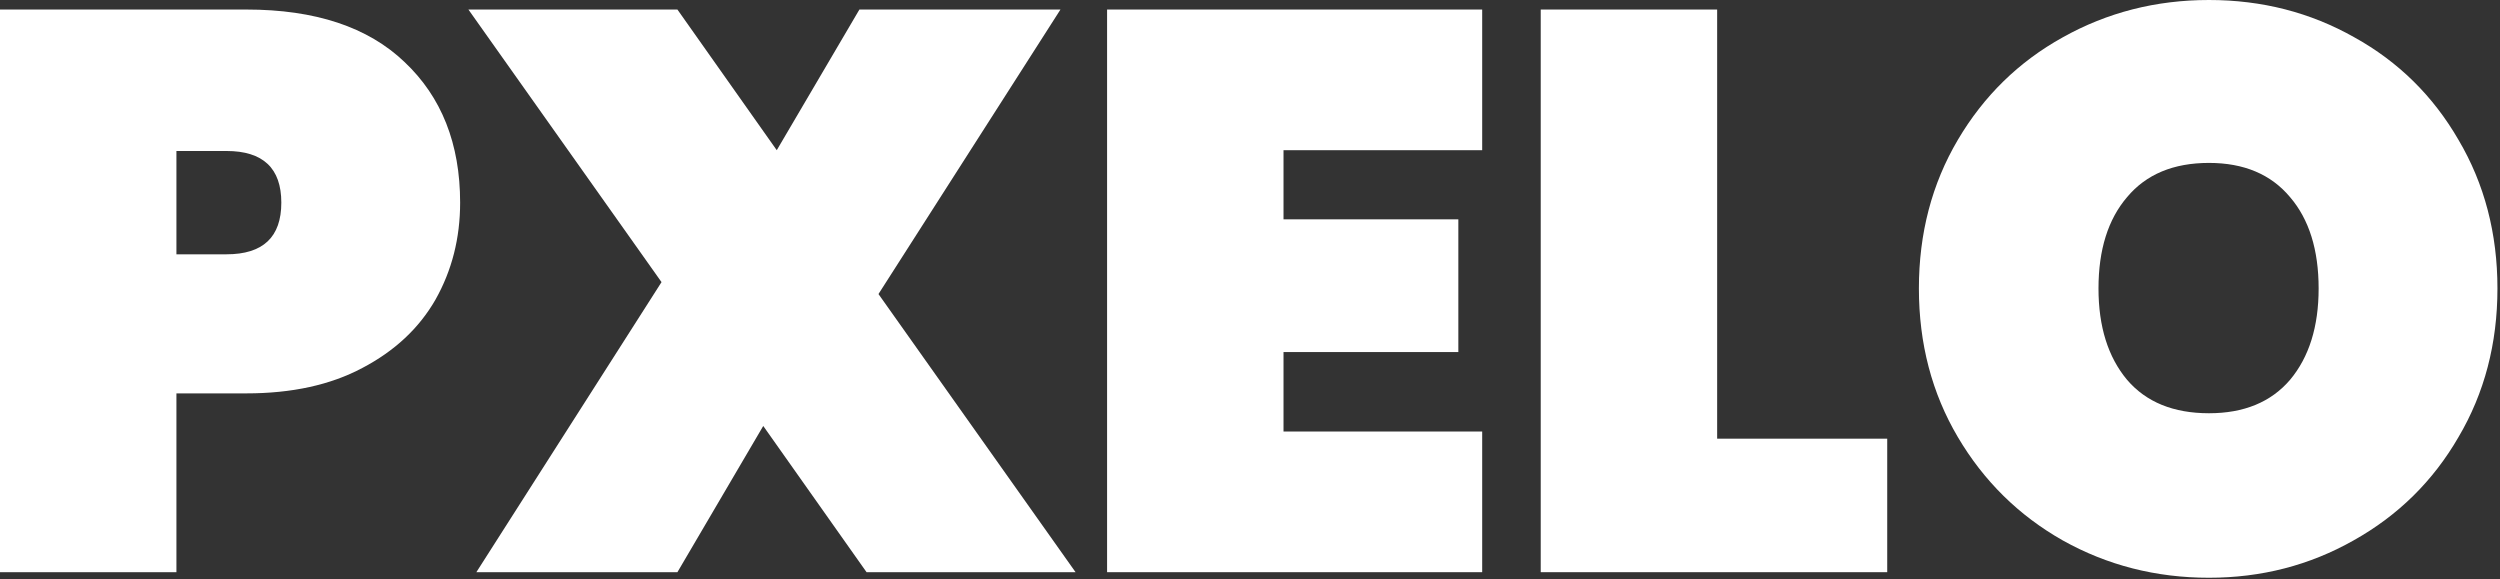 <svg width="302" height="70" viewBox="0 0 302 70" fill="none" xmlns="http://www.w3.org/2000/svg">
<rect x="0" y="0" width="302" height="70" fill="#333333" stroke="none"/>
<path d="M55.584 24.48C55.584 28.768 54.592 32.672 52.608 36.192C50.624 39.648 47.68 42.4 43.776 44.448C39.936 46.496 35.264 47.52 29.76 47.52H21.312V69.12H0V1.152H29.76C38.08 1.152 44.448 3.264 48.864 7.488C53.344 11.712 55.584 17.376 55.584 24.48ZM27.36 30.72C31.776 30.72 33.984 28.64 33.984 24.48C33.984 20.32 31.776 18.24 27.36 18.24H21.312V30.72H27.36Z" fill="white"/>
<path d="M104.68 69.12L92.2 51.456L81.832 69.12H57.544L79.912 34.08L56.584 1.152H81.832L93.832 18.144L103.816 1.152H128.104L106.12 35.52L129.928 69.12H104.68Z" fill="white"/>
<path d="M155.048 18.144V26.496H176.168V42.528H155.048V52.128H179.048V69.12H133.736V1.152H179.048V18.144H155.048Z" fill="white"/>
<path d="M207.432 52.992H227.976V69.12H186.12V1.152H207.432V52.992Z" fill="white"/>
<path d="M266.843 69.792C260.443 69.792 254.554 68.288 249.178 65.28C243.866 62.272 239.643 58.112 236.507 52.8C233.371 47.488 231.803 41.504 231.803 34.848C231.803 28.192 233.371 22.208 236.507 16.896C239.643 11.584 243.866 7.456 249.178 4.512C254.554 1.504 260.443 0 266.843 0C273.243 0 279.099 1.504 284.411 4.512C289.723 7.456 293.915 11.584 296.987 16.896C300.123 22.208 301.691 28.192 301.691 34.848C301.691 41.504 300.123 47.488 296.987 52.8C293.915 58.112 289.691 62.272 284.315 65.28C279.003 68.288 273.179 69.792 266.843 69.792ZM266.843 49.92C271.067 49.92 274.331 48.576 276.635 45.888C278.939 43.136 280.091 39.456 280.091 34.848C280.091 30.176 278.939 26.496 276.635 23.808C274.331 21.056 271.067 19.68 266.843 19.68C262.555 19.68 259.259 21.056 256.955 23.808C254.651 26.496 253.498 30.176 253.498 34.848C253.498 39.456 254.651 43.136 256.955 45.888C259.259 48.576 262.555 49.92 266.843 49.92Z" fill="white"/>
</svg>
